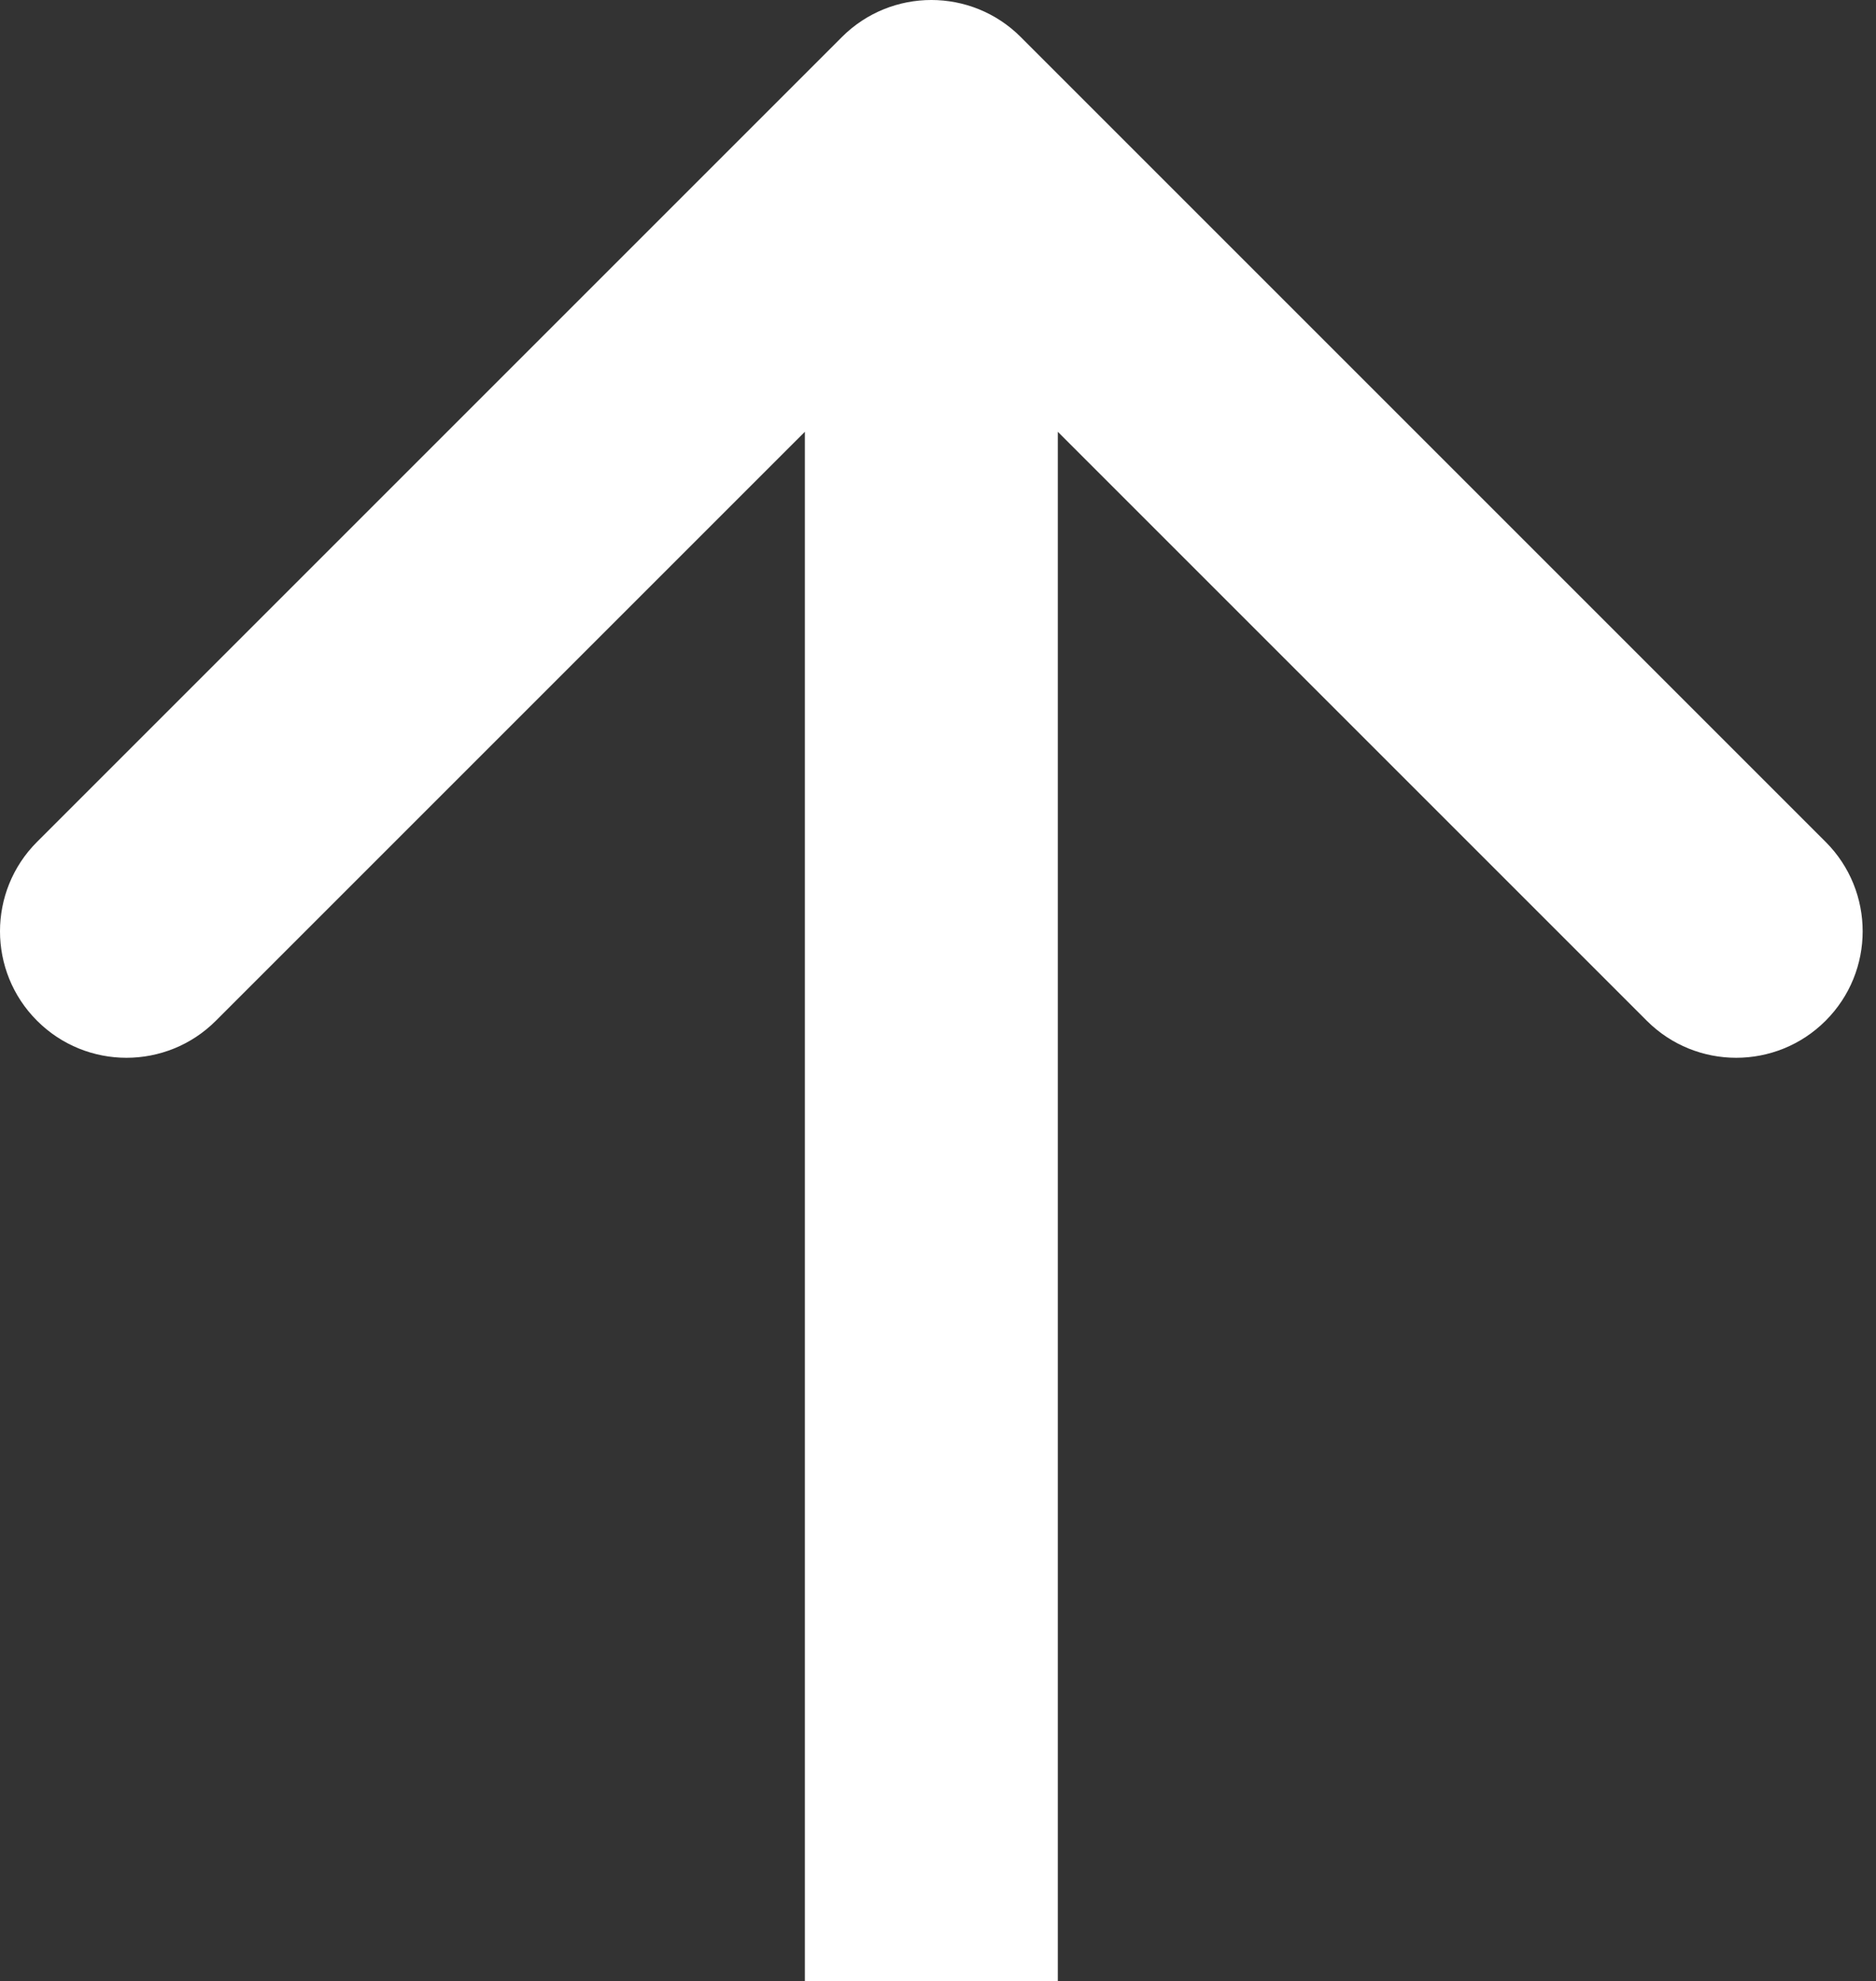 <?xml version="1.0" encoding="UTF-8"?> <svg xmlns="http://www.w3.org/2000/svg" width="89" height="94" viewBox="0 0 89 94" fill="none"><rect x="0" y="0" width="89" height="94" fill="#333333" stroke="none"/> <path d="M39.941 1.757C42.284 -0.586 46.083 -0.586 48.426 1.757L86.61 39.941C88.953 42.284 88.953 46.083 86.61 48.426C84.267 50.77 80.468 50.77 78.125 48.426L44.184 14.485L10.242 48.426C7.899 50.77 4.1 50.77 1.757 48.426C-0.586 46.083 -0.586 42.284 1.757 39.941L39.941 1.757ZM38.184 94L38.184 6L50.184 6L50.184 94L38.184 94Z" fill="white"></path> </svg> 